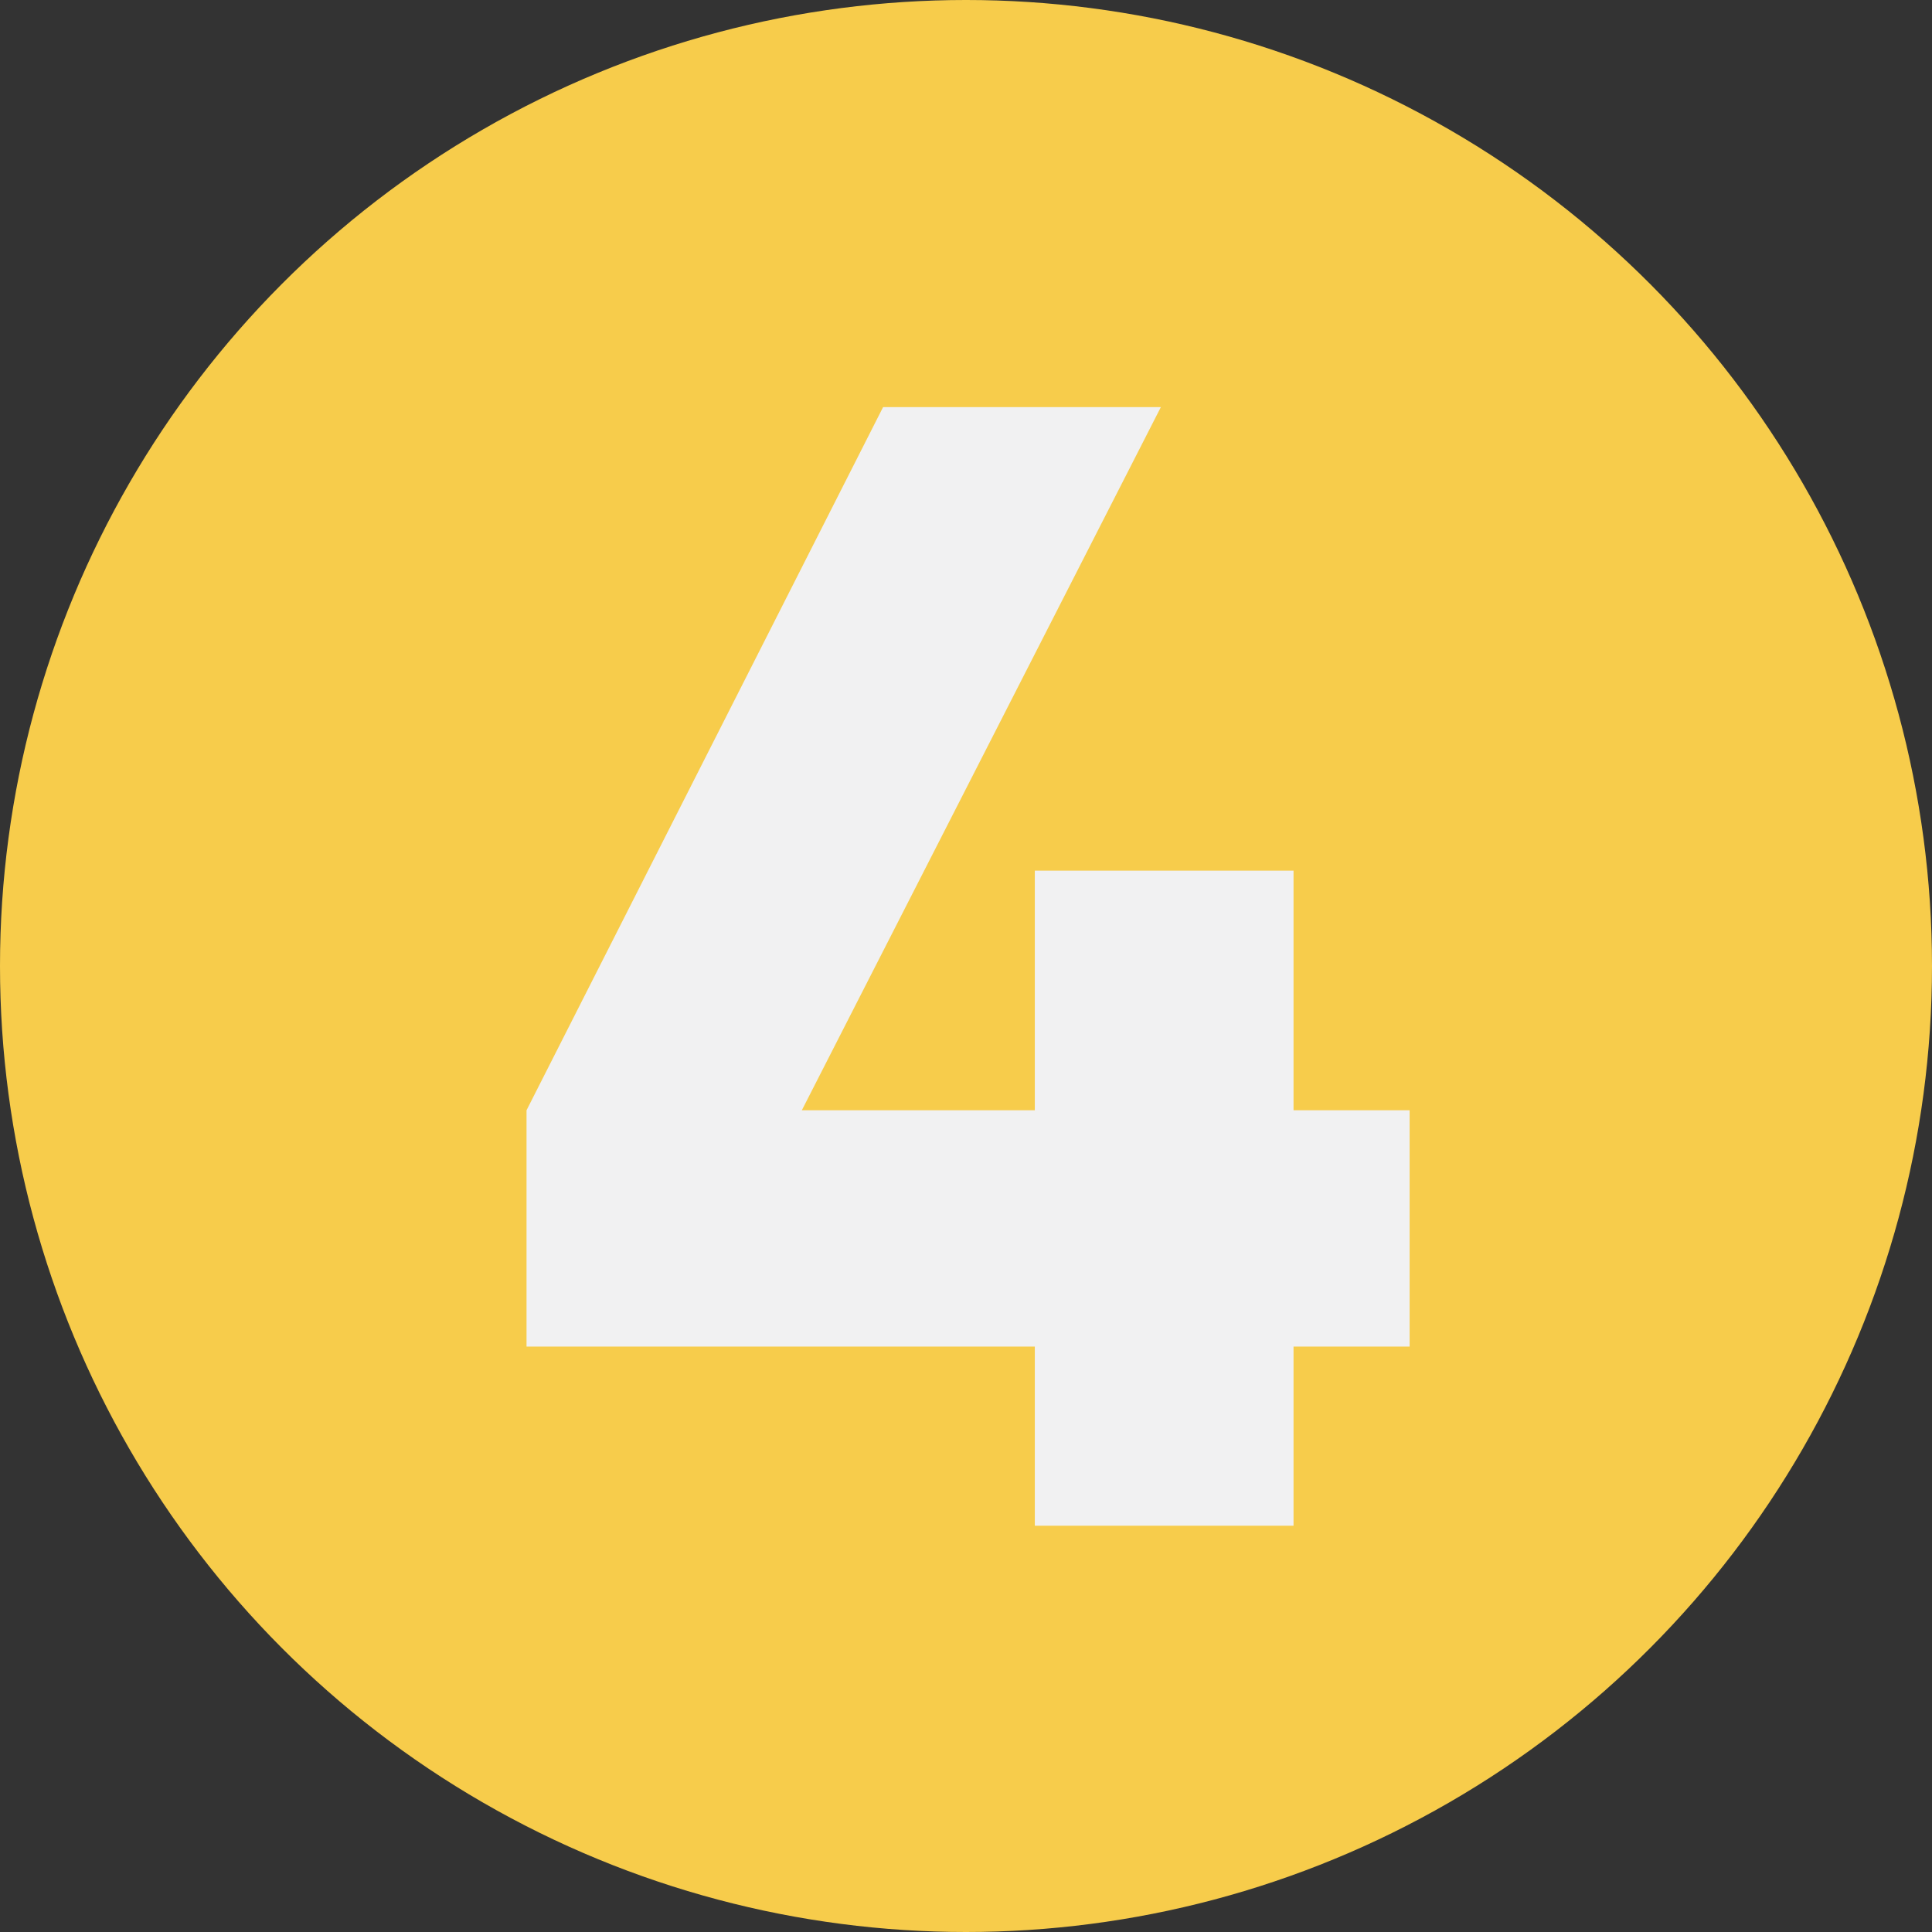 <svg xmlns="http://www.w3.org/2000/svg" viewBox="0 0 23.3 23.3"><rect x="0" y="0" width="23.3" height="23.3" fill="#333333" stroke="none"/><defs><style>.cls-1{fill:#f7cc4b;}.cls-2{fill:#f1f1f2;}</style></defs><g id="Layer_2" data-name="Layer 2"><g id="Layer_1-2" data-name="Layer 1"><circle class="cls-1" cx="11.65" cy="11.65" r="11.65"/><path class="cls-2" d="M17,16.24H15.6V18.4H12.48V16.24H6.35V13.39l4.3-8.48H14L9.67,13.39h2.81V10.5H15.6v2.89H17Z"/></g></g></svg>